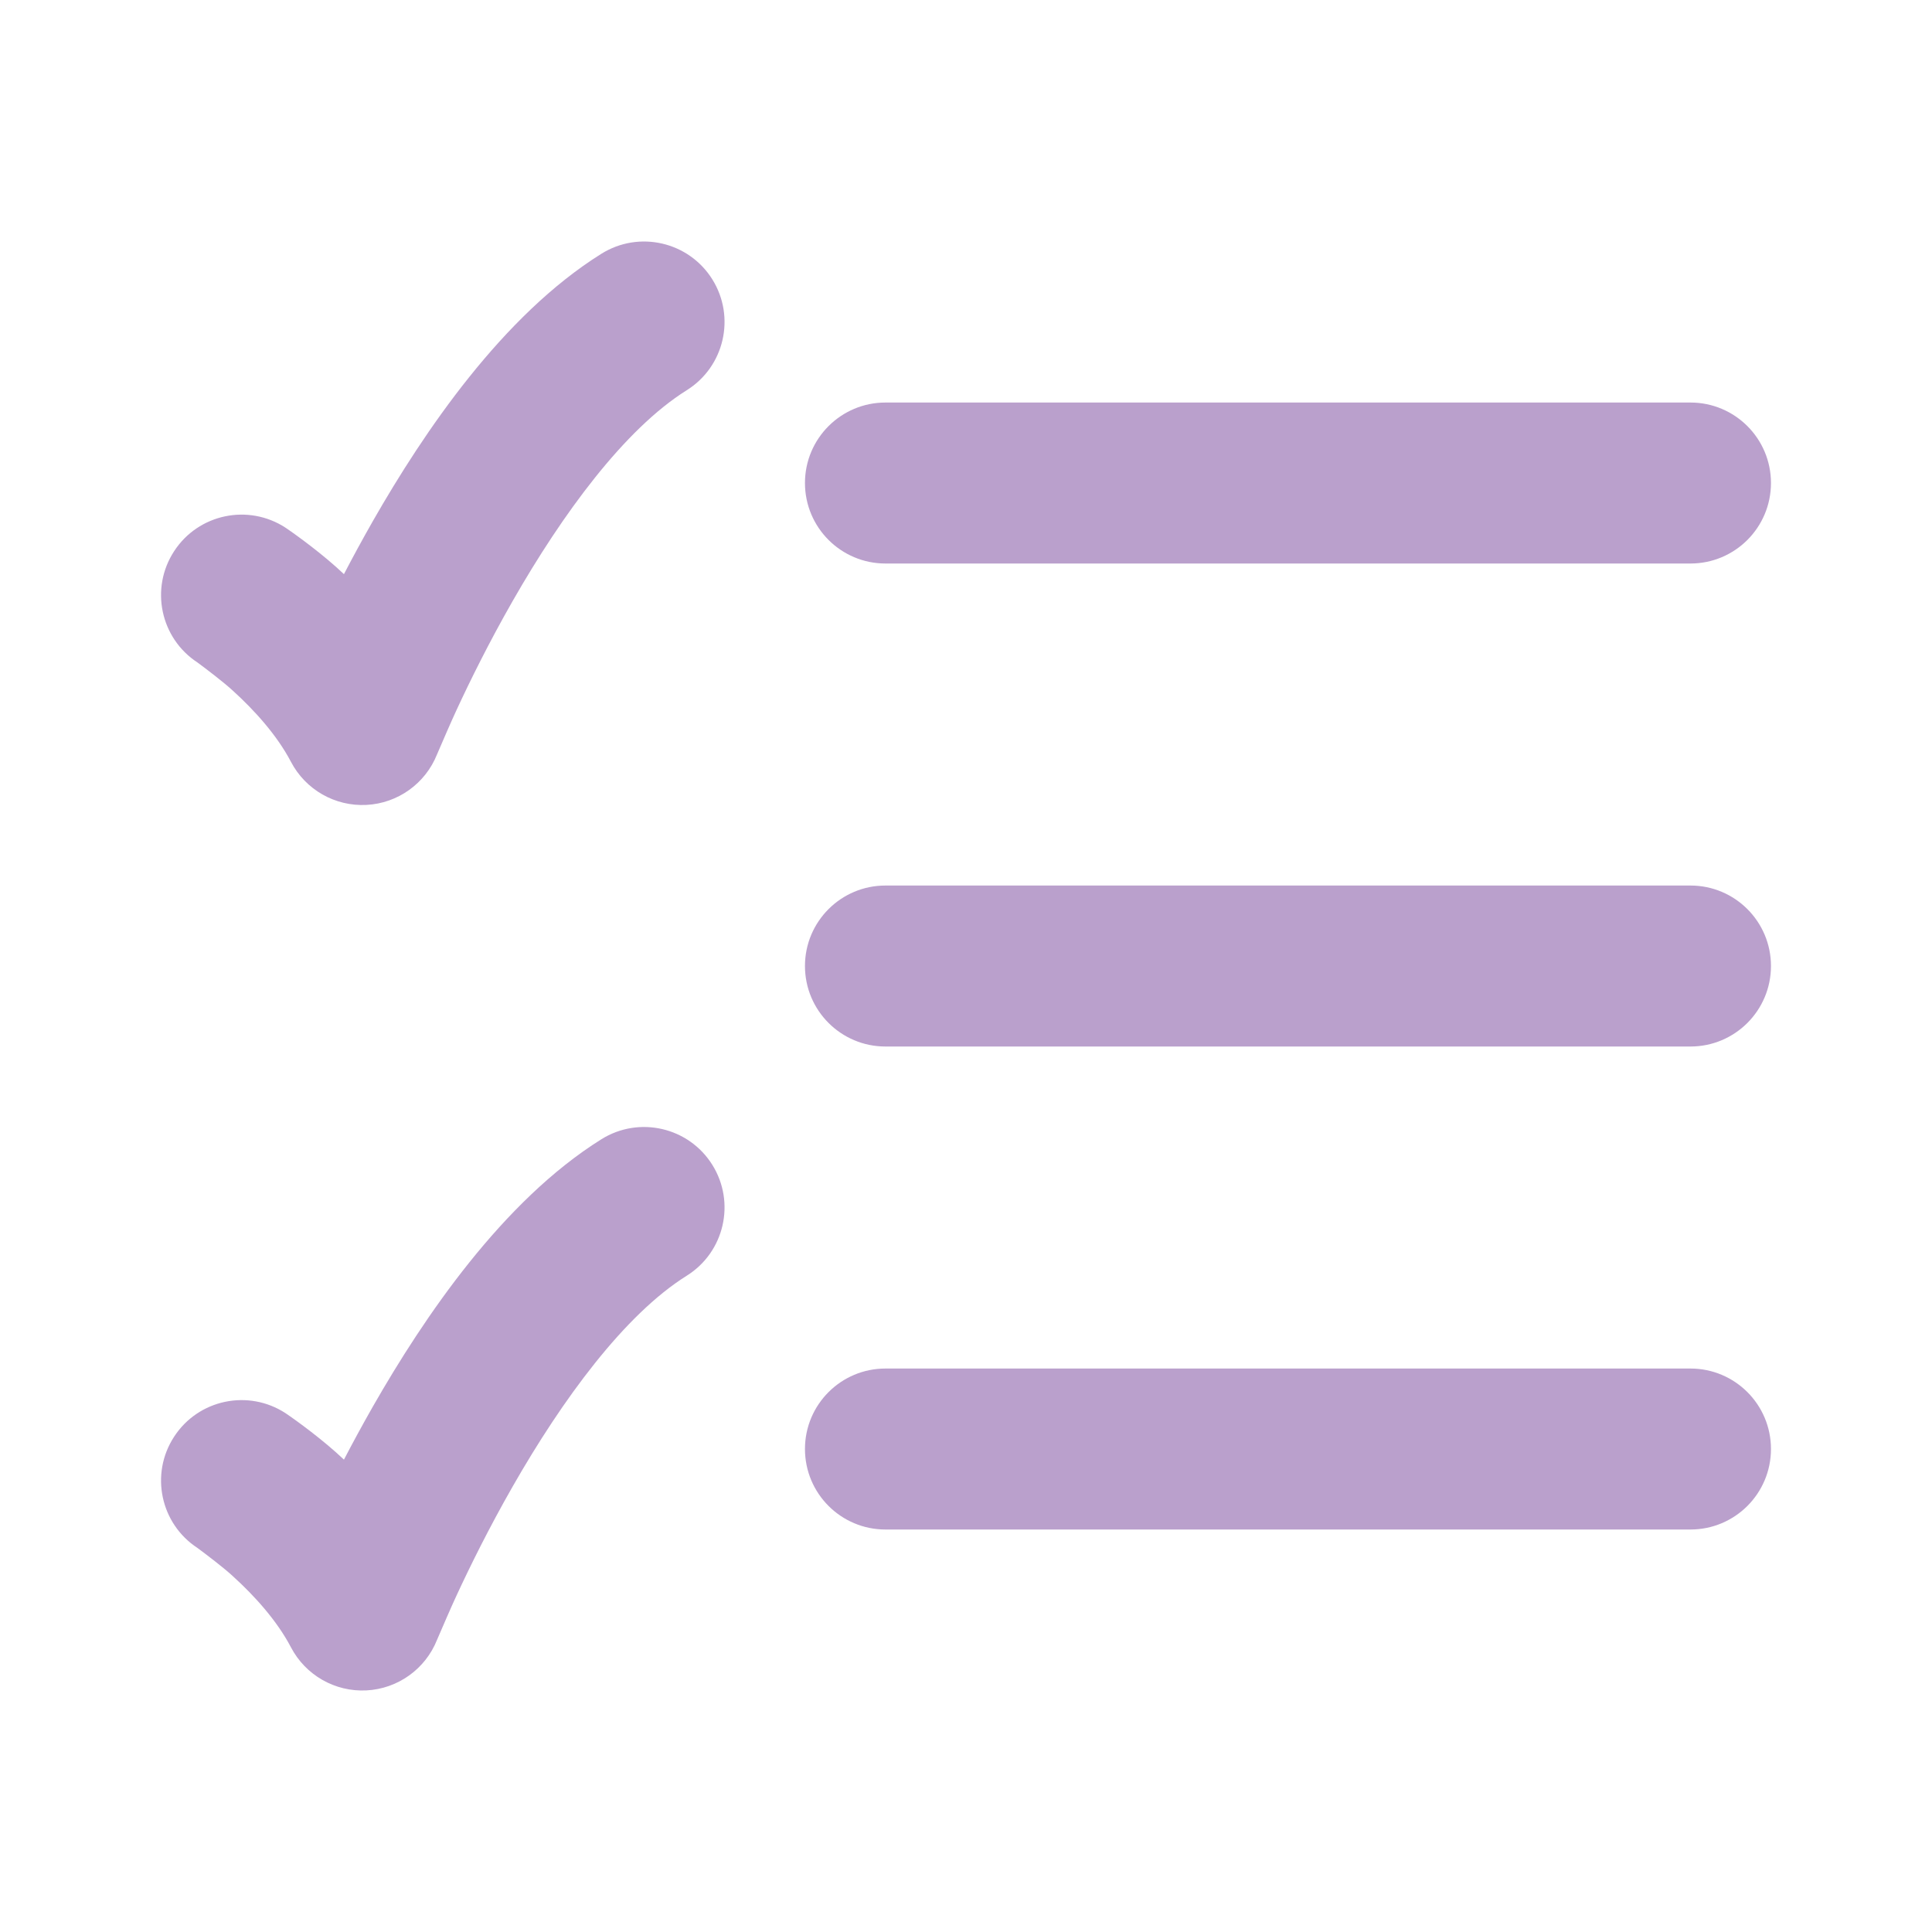 <?xml version="1.0" encoding="UTF-8"?>
<svg xmlns="http://www.w3.org/2000/svg" width="40" height="40" viewBox="0 0 40 40" fill="none">
  <path fill-rule="evenodd" clip-rule="evenodd" d="M16.666 10C16.666 9.08 17.412 8.334 18.333 8.334L34.999 8.334C35.92 8.334 36.666 9.08 36.666 10C36.666 10.921 35.92 11.667 34.999 11.667L18.333 11.667C17.412 11.667 16.666 10.921 16.666 10Z" fill="#BAA0CC"></path>
  <path fill-rule="evenodd" clip-rule="evenodd" d="M16.666 20C16.666 19.08 17.412 18.334 18.333 18.334L34.999 18.334C35.92 18.334 36.666 19.08 36.666 20C36.666 20.921 35.92 21.667 34.999 21.667L18.333 21.667C17.412 21.667 16.666 20.921 16.666 20Z" fill="#BAA0CC"></path>
  <path fill-rule="evenodd" clip-rule="evenodd" d="M16.666 30C16.666 29.08 17.412 28.334 18.333 28.334L34.999 28.334C35.92 28.334 36.666 29.08 36.666 30C36.666 30.921 35.92 31.667 34.999 31.667L18.333 31.667C17.412 31.667 16.666 30.921 16.666 30Z" fill="#BAA0CC"></path>
  <path d="M14.748 5.784C15.235 6.564 14.998 7.592 14.217 8.08C12.929 8.886 11.642 10.645 10.615 12.442C10.123 13.302 9.728 14.104 9.456 14.692C9.352 14.913 9.141 15.402 9.048 15.619C8.807 16.223 8.235 16.632 7.586 16.665C6.936 16.698 6.326 16.35 6.024 15.773C5.735 15.221 5.268 14.705 4.821 14.3C4.646 14.136 4.261 13.843 4.09 13.717C3.32 13.215 3.102 12.182 3.605 11.412C4.107 10.64 5.14 10.423 5.911 10.925C6.138 11.078 6.698 11.485 7.121 11.887C7.302 11.539 7.503 11.169 7.72 10.788C8.777 8.939 10.406 6.531 12.451 5.254C13.231 4.766 14.26 5.003 14.748 5.784Z" fill="#BAA0CC"></path>
  <path d="M14.748 24.117C15.235 24.897 14.998 25.925 14.217 26.413C12.929 27.219 11.642 28.977 10.615 30.775C10.123 31.635 9.728 32.437 9.456 33.025C9.352 33.246 9.141 33.735 9.048 33.952C8.807 34.556 8.235 34.965 7.586 34.998C6.936 35.031 6.326 34.683 6.024 34.106C5.735 33.554 5.268 33.038 4.821 32.633C4.646 32.469 4.261 32.176 4.09 32.05C3.32 31.548 3.102 30.515 3.605 29.745C4.107 28.973 5.14 28.756 5.911 29.258C6.138 29.411 6.698 29.818 7.121 30.22C7.302 29.872 7.503 29.502 7.72 29.121C8.777 27.272 10.406 24.864 12.451 23.587C13.231 23.099 14.26 23.336 14.748 24.117Z" fill="#BAA0CC"></path>
</svg>
